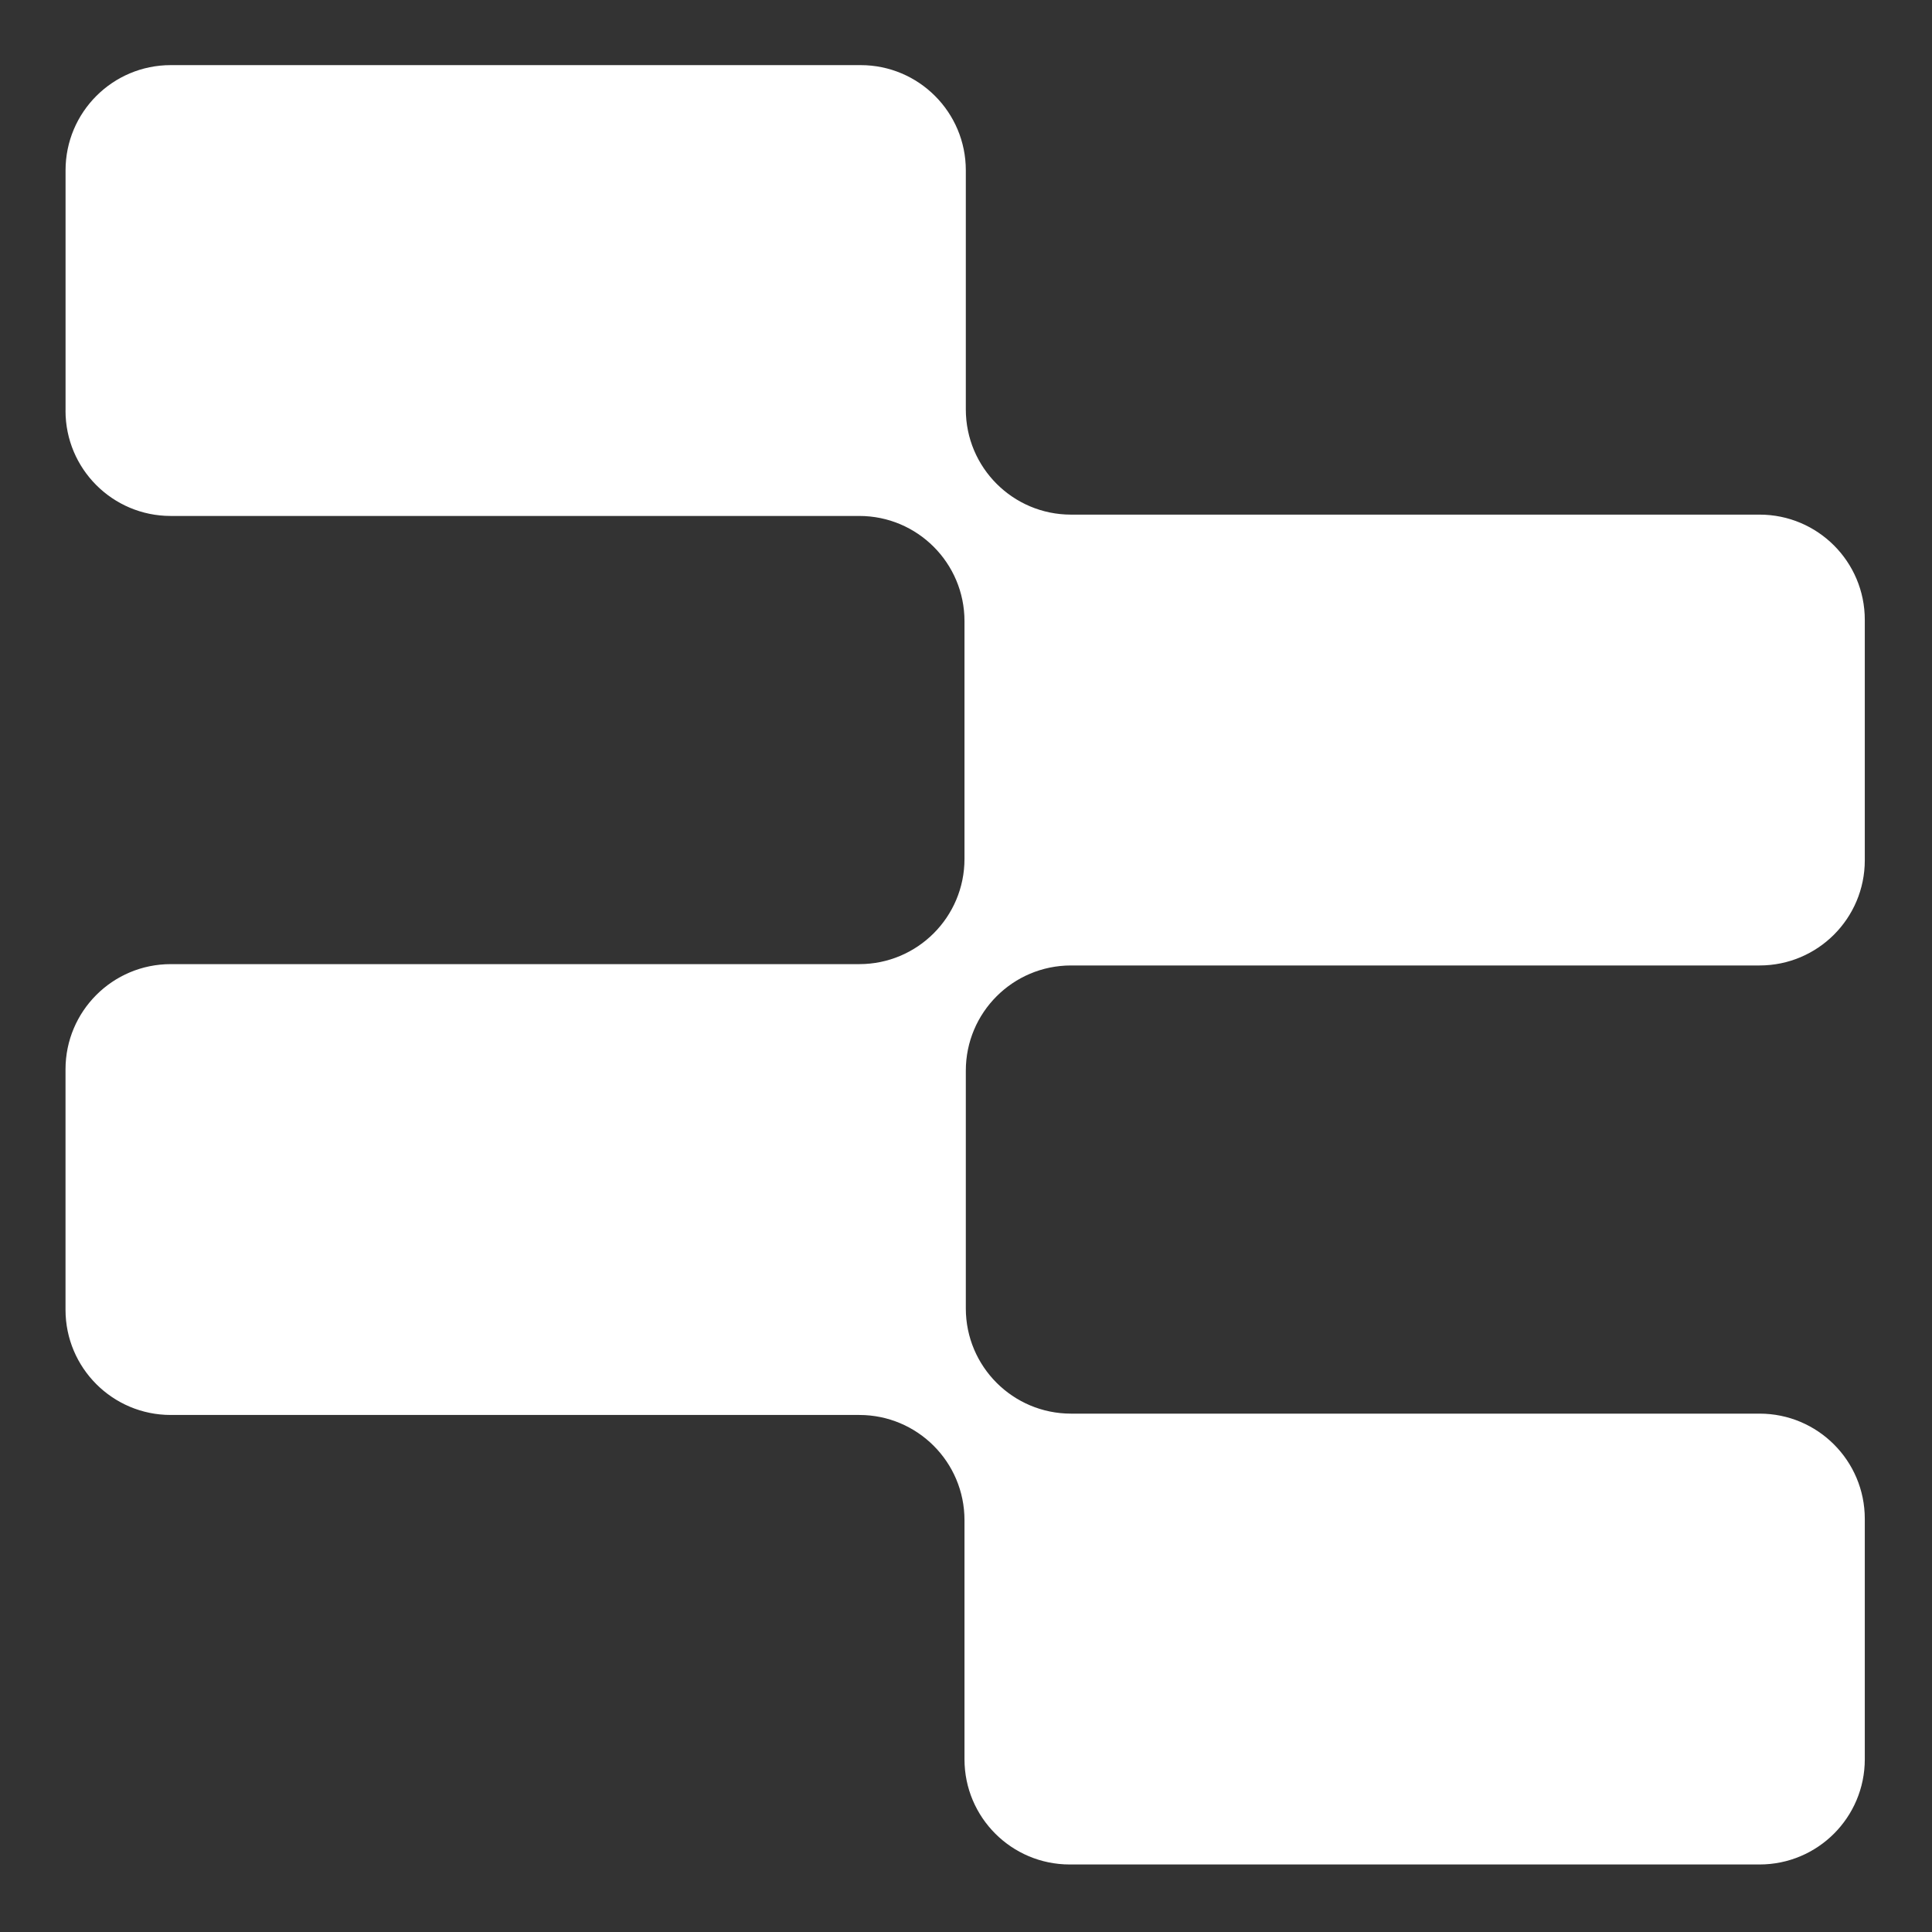 <svg width="537" height="537" viewBox="0 0 537 537" fill="none" xmlns="http://www.w3.org/2000/svg">
<rect x="0" y="0" width="537" height="537" fill="#333333" stroke="none"/>
<path d="M18.22 114.17V47.34C18.22 31.19 31.31 18.1 47.46 18.1H239.21C255.36 18.1 268.45 31.19 268.45 47.34V113.8C268.45 129.95 281.54 143.04 297.69 143.04H489.08C505.23 143.04 518.32 156.13 518.32 172.28V239.11C518.32 255.26 505.23 268.35 489.08 268.35H297.69C281.54 268.35 268.45 281.44 268.45 297.59V363.68C268.45 379.83 281.54 392.92 297.69 392.92H489.08C505.23 392.92 518.32 406.01 518.32 422.16V488.99C518.32 505.14 505.23 518.23 489.08 518.23H297.32C281.17 518.23 268.08 505.14 268.08 488.99V422.53C268.08 406.38 254.99 393.29 238.84 393.29H47.45C31.3 393.29 18.21 380.2 18.21 364.05V297.22C18.21 281.07 31.3 267.98 47.45 267.98H238.84C254.99 267.98 268.08 254.89 268.08 238.74V172.65C268.08 156.5 254.99 143.41 238.84 143.41H47.45C31.3 143.41 18.21 130.32 18.21 114.17H18.22Z" fill="white"/>
</svg>
